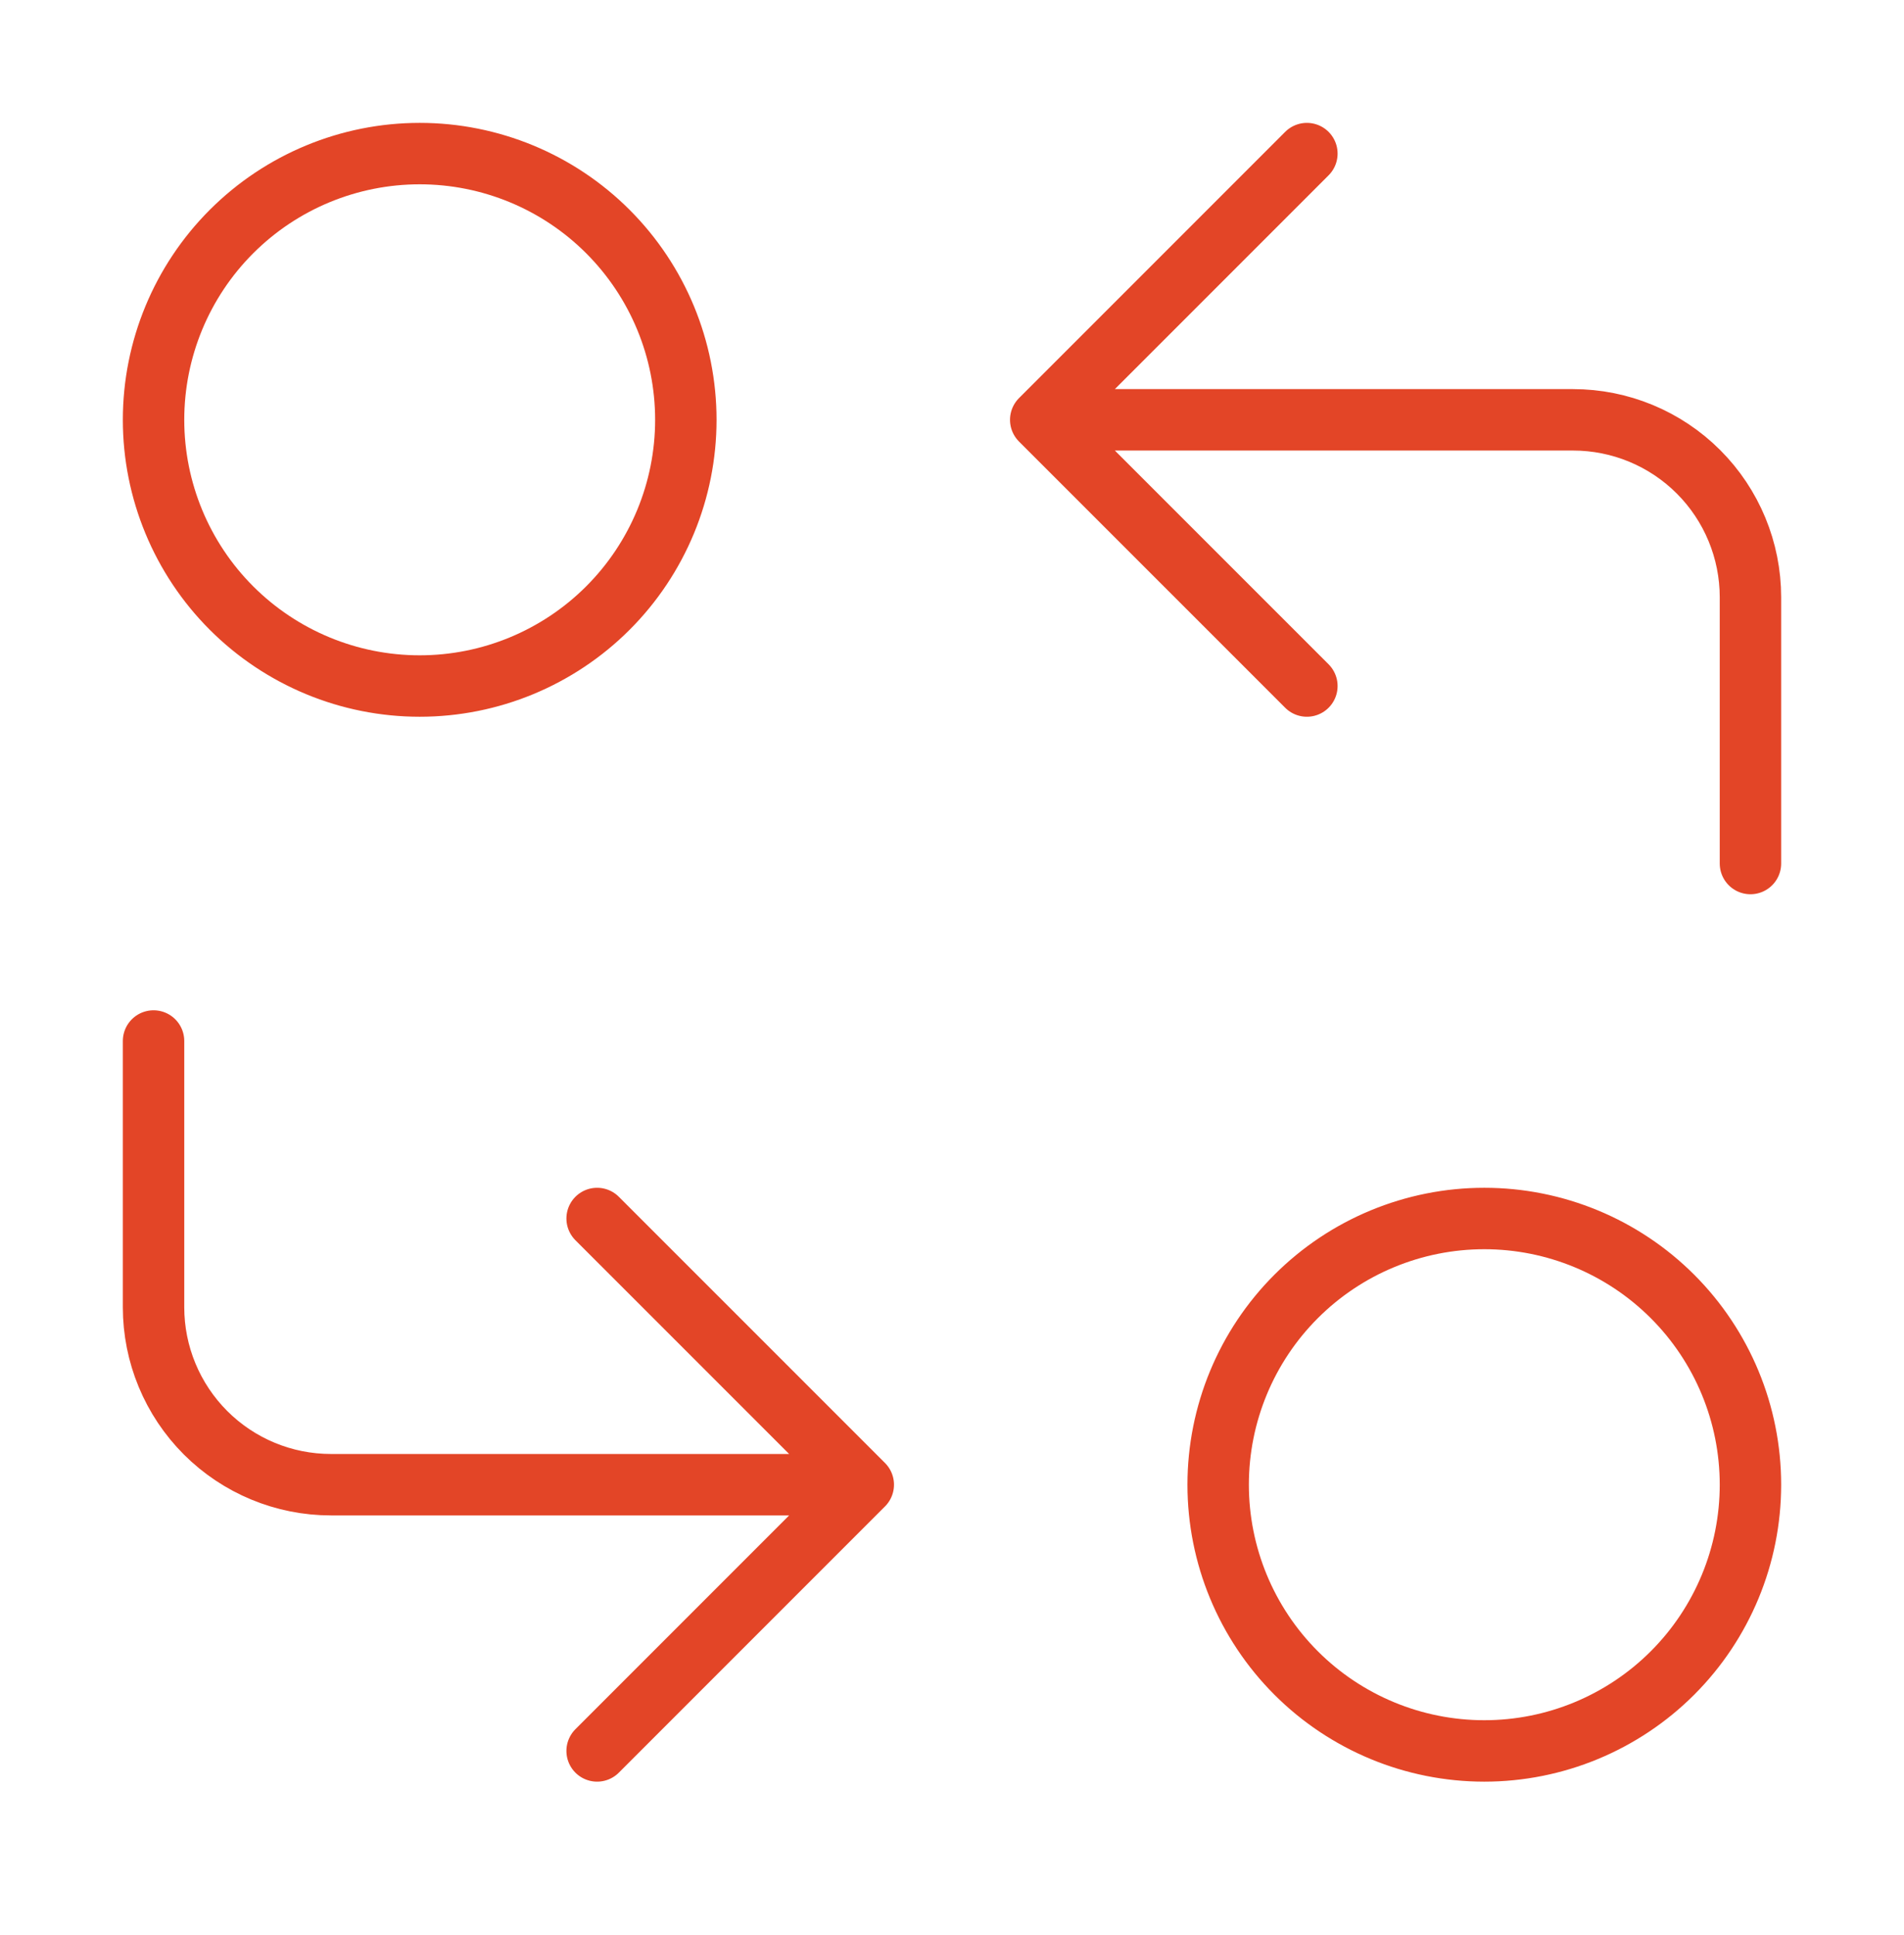 <svg width="62" height="63" viewBox="0 0 62 63" fill="none" xmlns="http://www.w3.org/2000/svg">
<path d="M57 28.111V19.444C57 17.912 56.391 16.442 55.308 15.359C54.224 14.275 52.755 13.667 51.222 13.667H33.889M33.889 13.667L42.556 22.333M33.889 13.667L42.556 5M5 33.889V42.556C5 44.088 5.609 45.557 6.692 46.641C7.776 47.725 9.245 48.333 10.778 48.333H28.111M28.111 48.333L19.444 39.667M28.111 48.333L19.444 57M5 13.667C5 15.965 5.913 18.17 7.538 19.795C9.164 21.42 11.368 22.333 13.667 22.333C15.965 22.333 18.17 21.42 19.795 19.795C21.42 18.17 22.333 15.965 22.333 13.667C22.333 11.368 21.42 9.164 19.795 7.538C18.17 5.913 15.965 5 13.667 5C11.368 5 9.164 5.913 7.538 7.538C5.913 9.164 5 11.368 5 13.667ZM39.667 48.333C39.667 50.632 40.58 52.836 42.205 54.462C43.83 56.087 46.035 57 48.333 57C50.632 57 52.836 56.087 54.462 54.462C56.087 52.836 57 50.632 57 48.333C57 46.035 56.087 43.83 54.462 42.205C52.836 40.58 50.632 39.667 48.333 39.667C46.035 39.667 43.83 40.58 42.205 42.205C40.58 43.83 39.667 46.035 39.667 48.333Z" stroke="#E34527" stroke-width="2" stroke-linecap="round" stroke-linejoin="round"/>
</svg>

